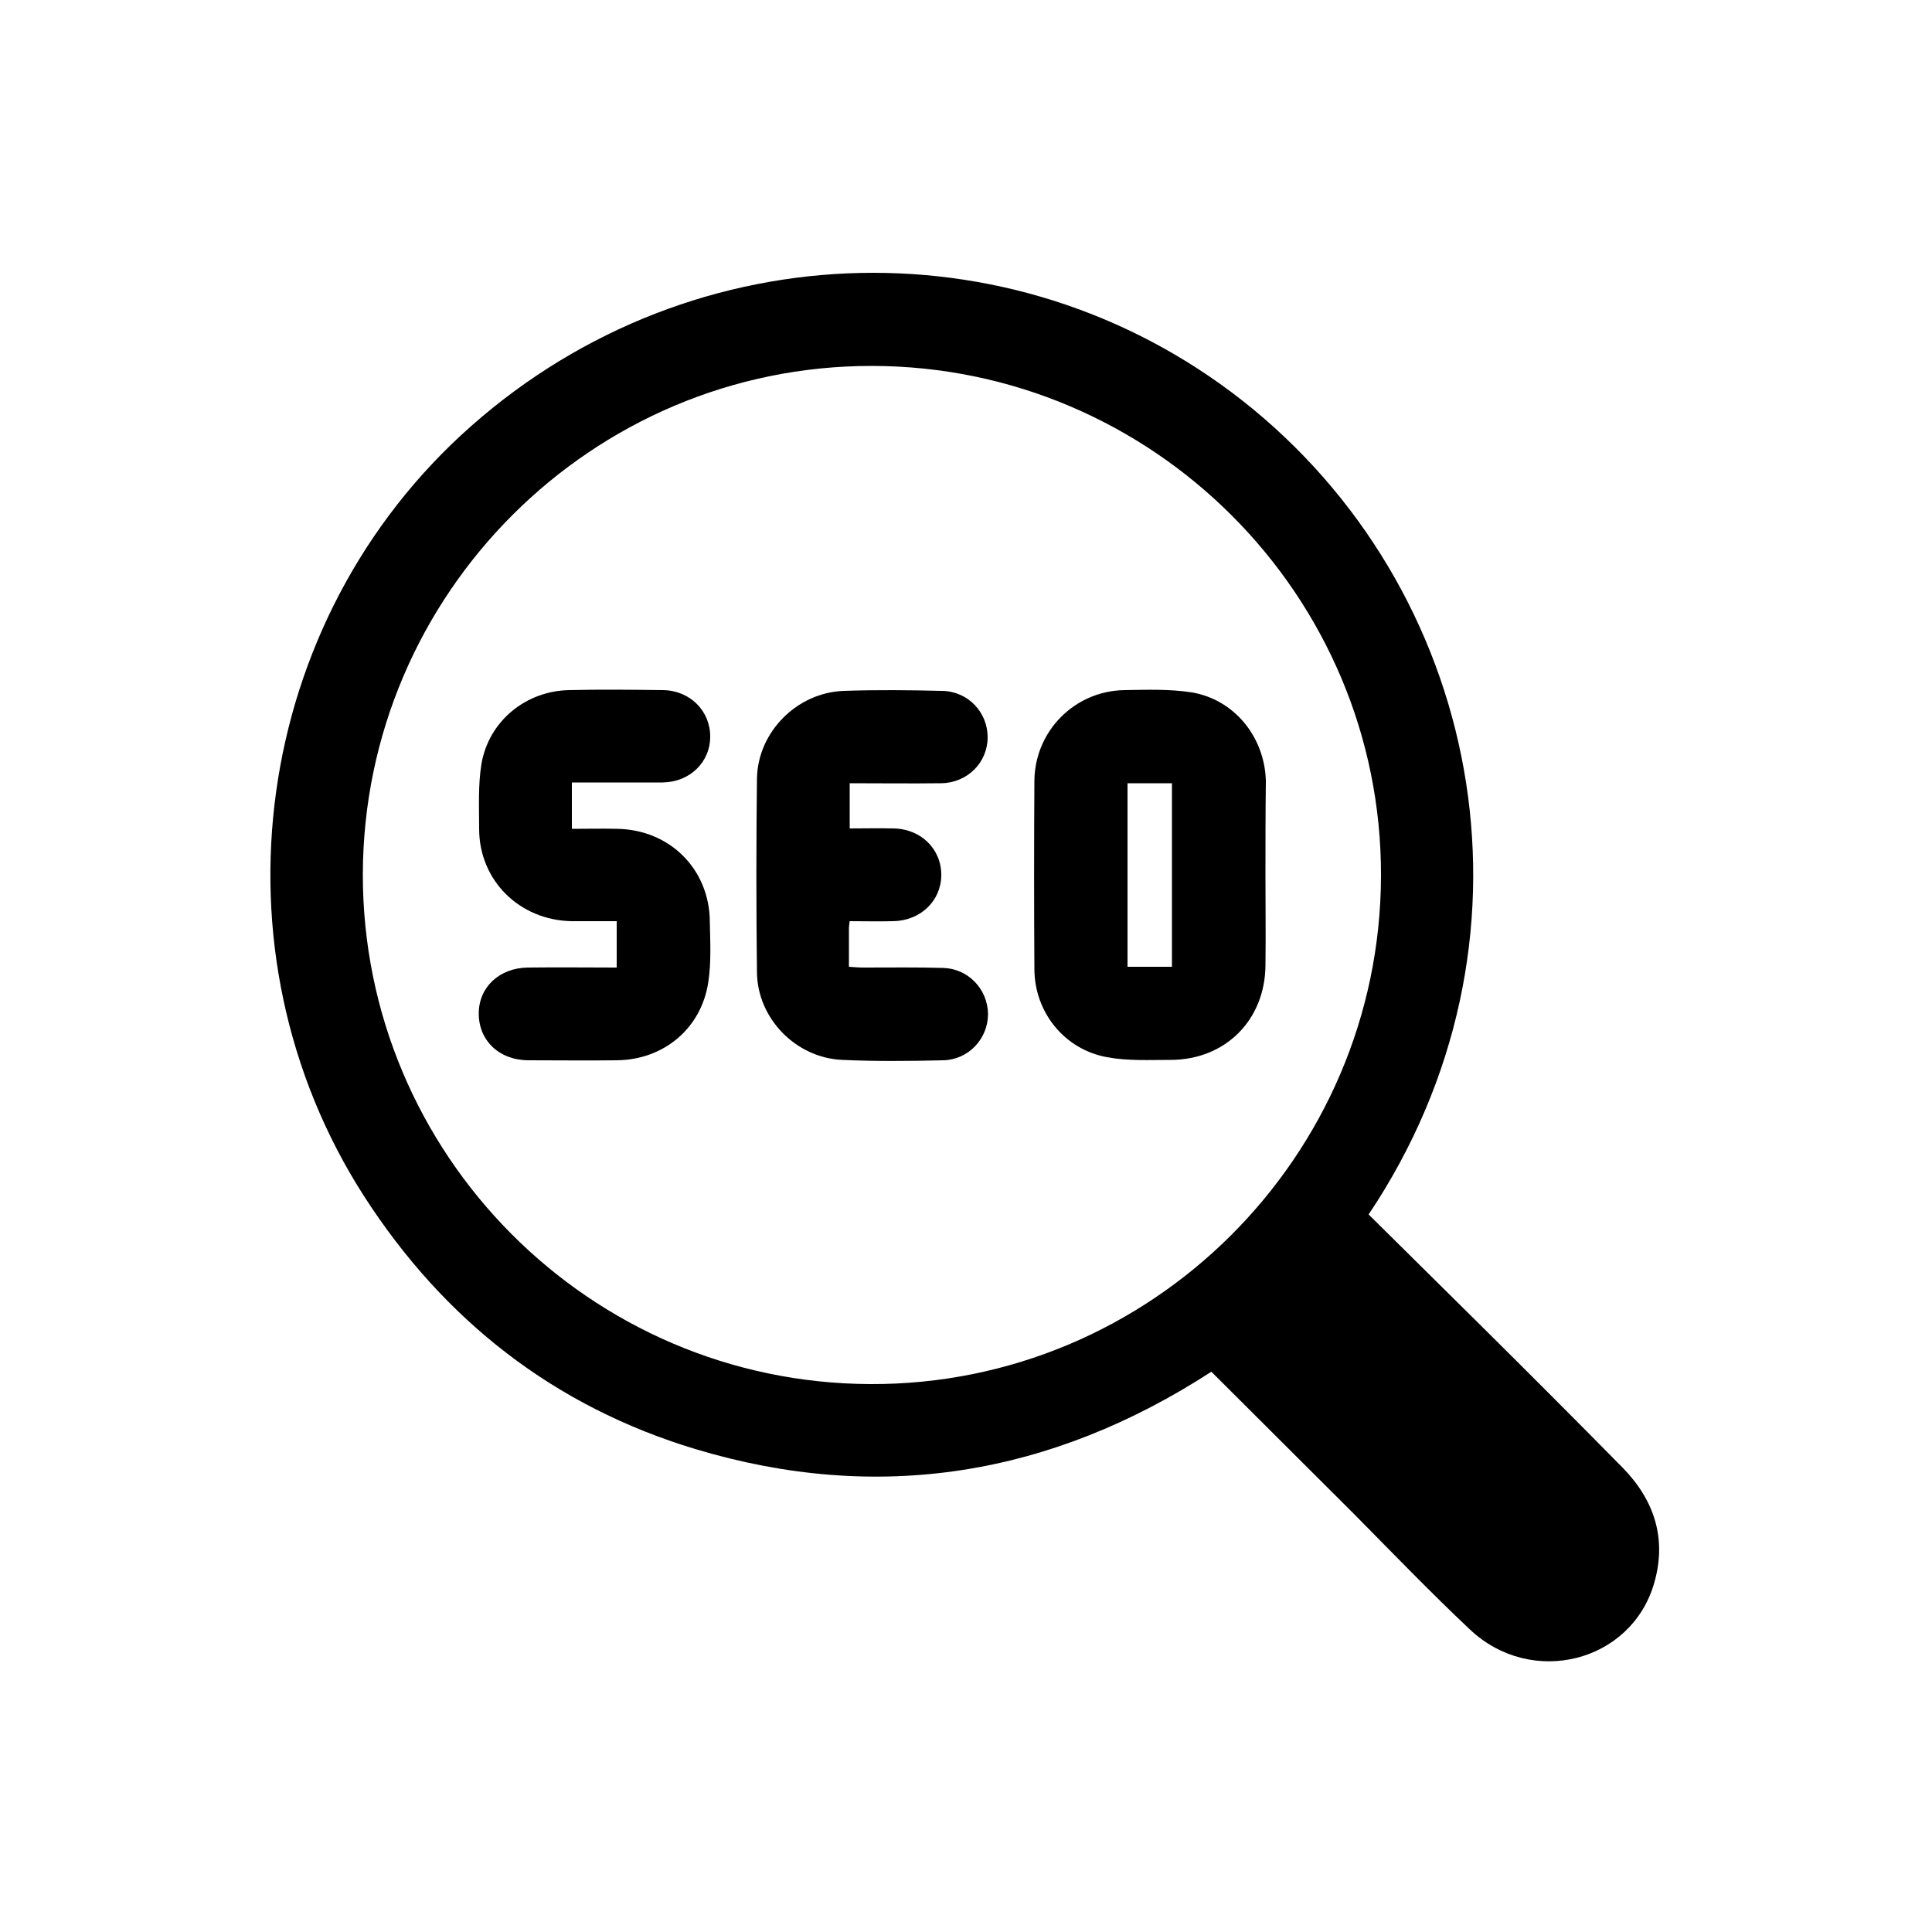 <?xml version="1.0" encoding="utf-8"?>
<!-- Generator: Adobe Illustrator 25.0.0, SVG Export Plug-In . SVG Version: 6.00 Build 0)  -->
<svg version="1.1" id="Layer_1" xmlns="http://www.w3.org/2000/svg" xmlns:xlink="http://www.w3.org/1999/xlink" x="0px" y="0px"
	 viewBox="0 0 500 500" style="enable-background:new 0 0 500 500;" xml:space="preserve">
<g>
	<path d="M354.2,314.3c9.7,9.6,19.2,19,28.8,28.5c12.4,12.3,24.7,24.6,37,37.1c8.2,8.4,11.4,18.4,8.1,29.8
		c-5.9,20.5-31.7,27.1-47.7,12c-10.3-9.7-20.2-20-30.2-30.1c-12.2-12.2-24.4-24.3-36.7-36.6c-41.5,26.9-86.1,34.3-133.6,20
		c-36.4-11-64.9-33.2-85.6-65.3c-41-63.7-29.1-149.3,27.6-199.4c58-51.3,143.3-53,202.4-4.4C384.6,155.6,401,244.4,354.2,314.3z
		 M93.9,226.2c-0.1,72.5,58.7,131.7,131.3,132c72.6,0.3,132-58.8,132.2-131.5c0.2-72.6-59-131.9-131.7-132
		C153.2,94.6,94.1,153.7,93.9,226.2z"/>
	<path d="M327.5,226.3c0,7.8,0.1,15.7,0,23.5c-0.1,14.2-10.4,24.5-24.6,24.5c-5.5,0-11,0.3-16.4-0.7c-11-2-18.8-11.6-18.8-22.9
		c-0.1-16.2-0.1-32.4,0-48.6c0.1-12.9,10.4-23.3,23.3-23.5c5.8-0.1,11.8-0.3,17.5,0.6c11,1.9,18.7,11.5,19.1,22.7c0,0.2,0,0.5,0,0.7
		C327.5,210.6,327.5,218.4,327.5,226.3z M303.3,202.7c-4,0-7.8,0-11.5,0c0,16,0,31.7,0,47.5c3.9,0,7.6,0,11.5,0
		C303.3,234.4,303.3,218.7,303.3,202.7z"/>
	<path d="M148,202.5c0,4.2,0,7.9,0,12c4,0,7.8-0.1,11.7,0c13.6,0.2,23.9,10.4,24,24c0.1,5.2,0.4,10.5-0.4,15.7
		c-1.8,12-11.6,20.1-23.7,20.2c-7.6,0.1-15.2,0-22.8,0c-7.6,0-12.9-5.1-12.9-12.1c0-6.8,5.3-11.8,12.7-11.9c7.6-0.1,15.2,0,23,0
		c0-4,0-7.8,0-12c-3.9,0-7.8,0-11.6,0c-13.5-0.2-24-10.5-24-23.9c0-5.6-0.3-11.3,0.6-16.8c1.9-11.1,11.5-18.9,22.7-19.1
		c8.1-0.2,16.2-0.1,24.3,0c7,0.1,12.2,5.4,12.2,12c0,6.7-5.3,11.8-12.3,11.9C163.7,202.5,156,202.5,148,202.5z"/>
	<path d="M219.9,214.4c3.9,0,7.6-0.1,11.3,0c7.2,0.1,12.5,5.4,12.4,12.2c-0.1,6.6-5.4,11.7-12.5,11.8c-3.7,0.1-7.4,0-11.2,0
		c-0.1,0.8-0.2,1.3-0.2,1.8c0,3.2,0,6.5,0,10c1.4,0.1,2.6,0.2,3.8,0.2c6.9,0,13.7-0.1,20.6,0.1c6.5,0.2,11.5,5.5,11.6,11.9
		c0,6.4-5,11.8-11.5,12c-8.7,0.2-17.5,0.3-26.2-0.1c-12-0.5-22-10.7-22.1-22.7c-0.2-16.7-0.2-33.4,0-50.1
		c0.2-12.1,10.4-22.3,22.5-22.7c8.5-0.3,17-0.2,25.4,0c6.7,0.1,11.8,5.5,11.8,12c0,6.5-5.2,11.8-12,11.9c-7.8,0.1-15.7,0-23.7,0
		C219.9,206.4,219.9,210.1,219.9,214.4z"/>
</g>
</svg>
